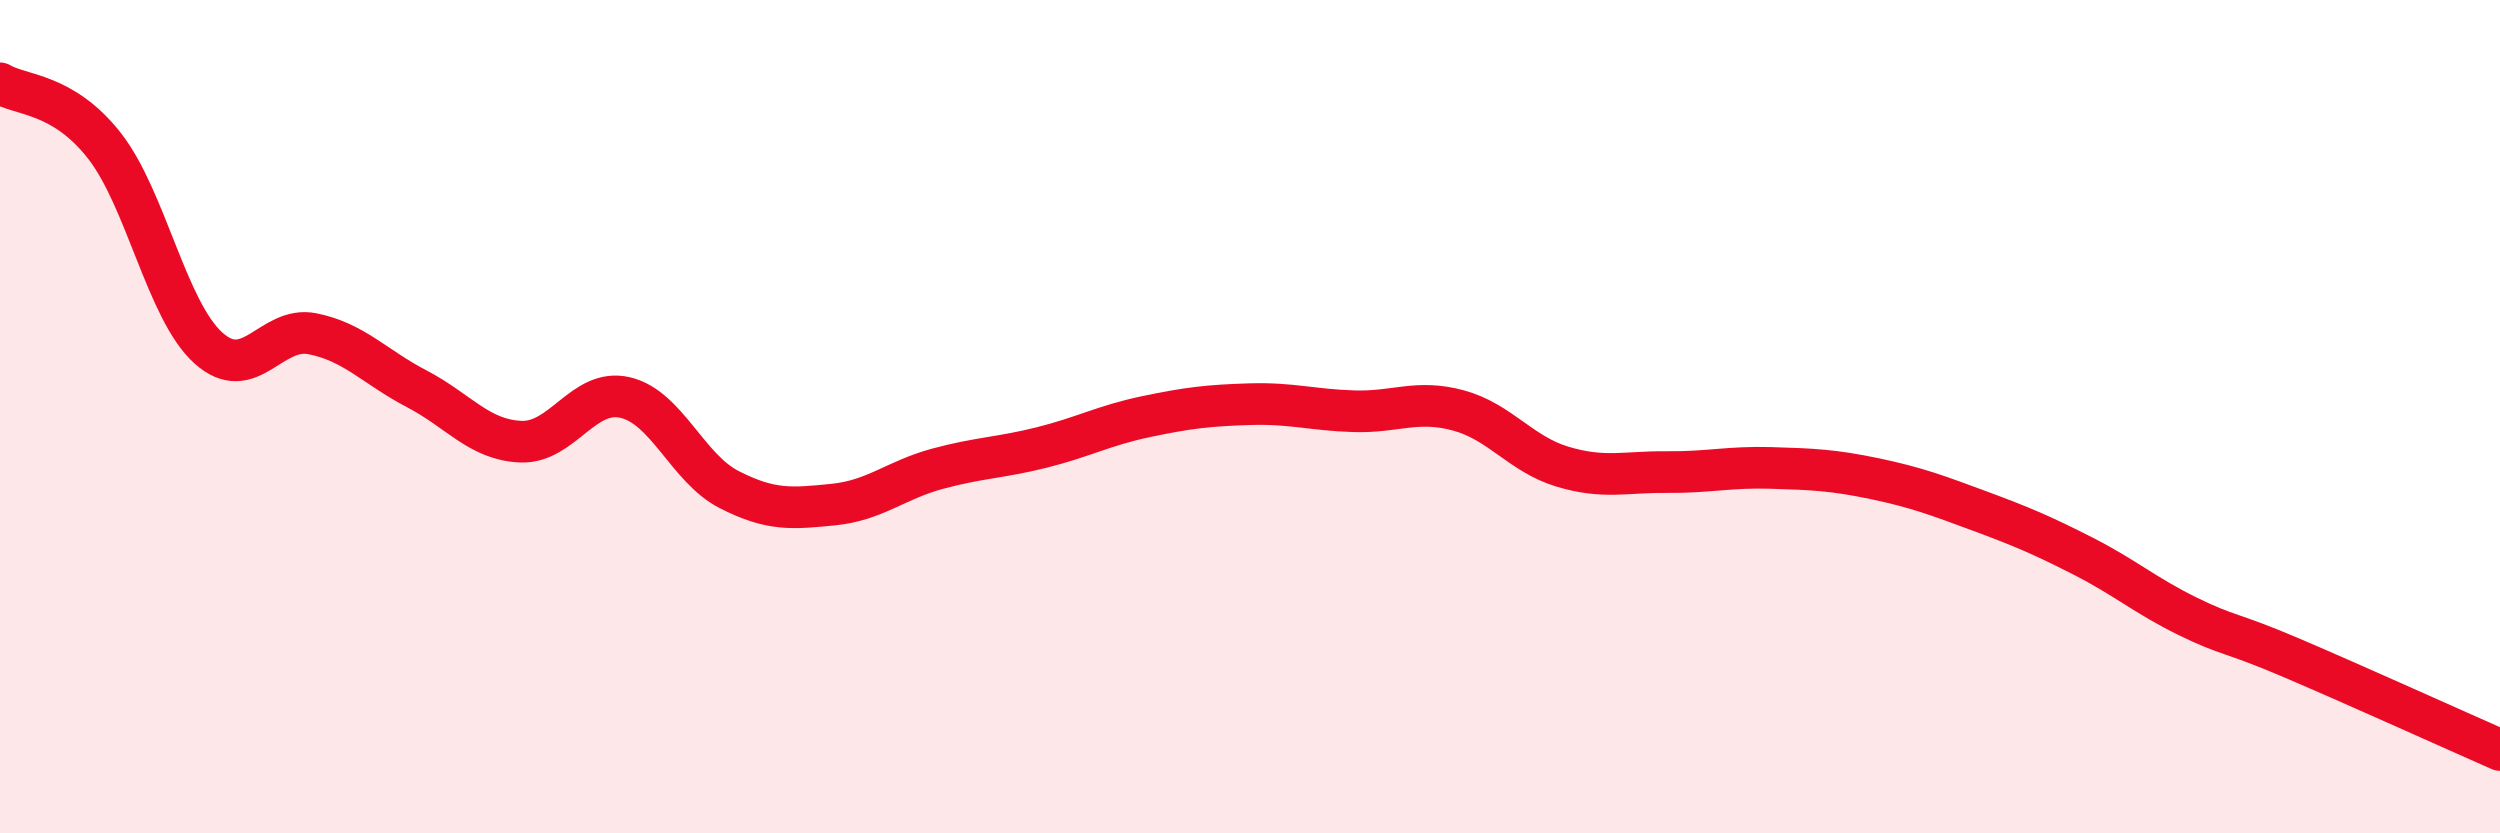 
    <svg width="60" height="20" viewBox="0 0 60 20" xmlns="http://www.w3.org/2000/svg">
      <path
        d="M 0,2 C 0.5,2.3 1.5,2.22 2.5,3.49 C 3.5,4.76 4,7.45 5,8.35 C 6,9.25 6.5,7.81 7.5,8.01 C 8.5,8.21 9,8.81 10,9.33 C 11,9.85 11.5,10.56 12.5,10.6 C 13.5,10.64 14,9.31 15,9.54 C 16,9.77 16.5,11.24 17.5,11.75 C 18.5,12.26 19,12.21 20,12.11 C 21,12.01 21.5,11.52 22.5,11.25 C 23.5,10.98 24,10.99 25,10.74 C 26,10.49 26.5,10.21 27.5,10 C 28.5,9.79 29,9.73 30,9.7 C 31,9.67 31.5,9.84 32.5,9.87 C 33.5,9.9 34,9.58 35,9.85 C 36,10.12 36.5,10.9 37.5,11.2 C 38.5,11.5 39,11.32 40,11.33 C 41,11.34 41.5,11.2 42.5,11.23 C 43.5,11.26 44,11.28 45,11.49 C 46,11.7 46.5,11.89 47.5,12.26 C 48.5,12.63 49,12.84 50,13.35 C 51,13.86 51.5,14.3 52.5,14.79 C 53.5,15.28 53.5,15.15 55,15.79 C 56.5,16.43 59,17.56 60,18L60 20L0 20Z"
        fill="#EB0A25"
        opacity="0.1"
        stroke-linecap="round"
        stroke-linejoin="round"
      />
      <path
        d="M 0,2 C 0.5,2.3 1.5,2.22 2.5,3.49 C 3.5,4.76 4,7.45 5,8.35 C 6,9.25 6.5,7.81 7.5,8.01 C 8.5,8.21 9,8.81 10,9.33 C 11,9.85 11.5,10.56 12.5,10.6 C 13.5,10.64 14,9.31 15,9.54 C 16,9.77 16.5,11.24 17.5,11.75 C 18.5,12.26 19,12.21 20,12.11 C 21,12.01 21.5,11.52 22.5,11.25 C 23.5,10.98 24,10.99 25,10.74 C 26,10.49 26.5,10.21 27.5,10 C 28.5,9.79 29,9.73 30,9.7 C 31,9.67 31.5,9.84 32.5,9.87 C 33.5,9.9 34,9.58 35,9.85 C 36,10.12 36.5,10.9 37.5,11.2 C 38.5,11.5 39,11.32 40,11.33 C 41,11.34 41.5,11.2 42.5,11.23 C 43.5,11.26 44,11.28 45,11.49 C 46,11.7 46.5,11.89 47.5,12.26 C 48.5,12.63 49,12.84 50,13.35 C 51,13.86 51.5,14.3 52.5,14.79 C 53.5,15.28 53.5,15.15 55,15.79 C 56.5,16.43 59,17.56 60,18"
        stroke="#EB0A25"
        stroke-width="1"
        fill="none"
        stroke-linecap="round"
        stroke-linejoin="round"
      />
    </svg>
  